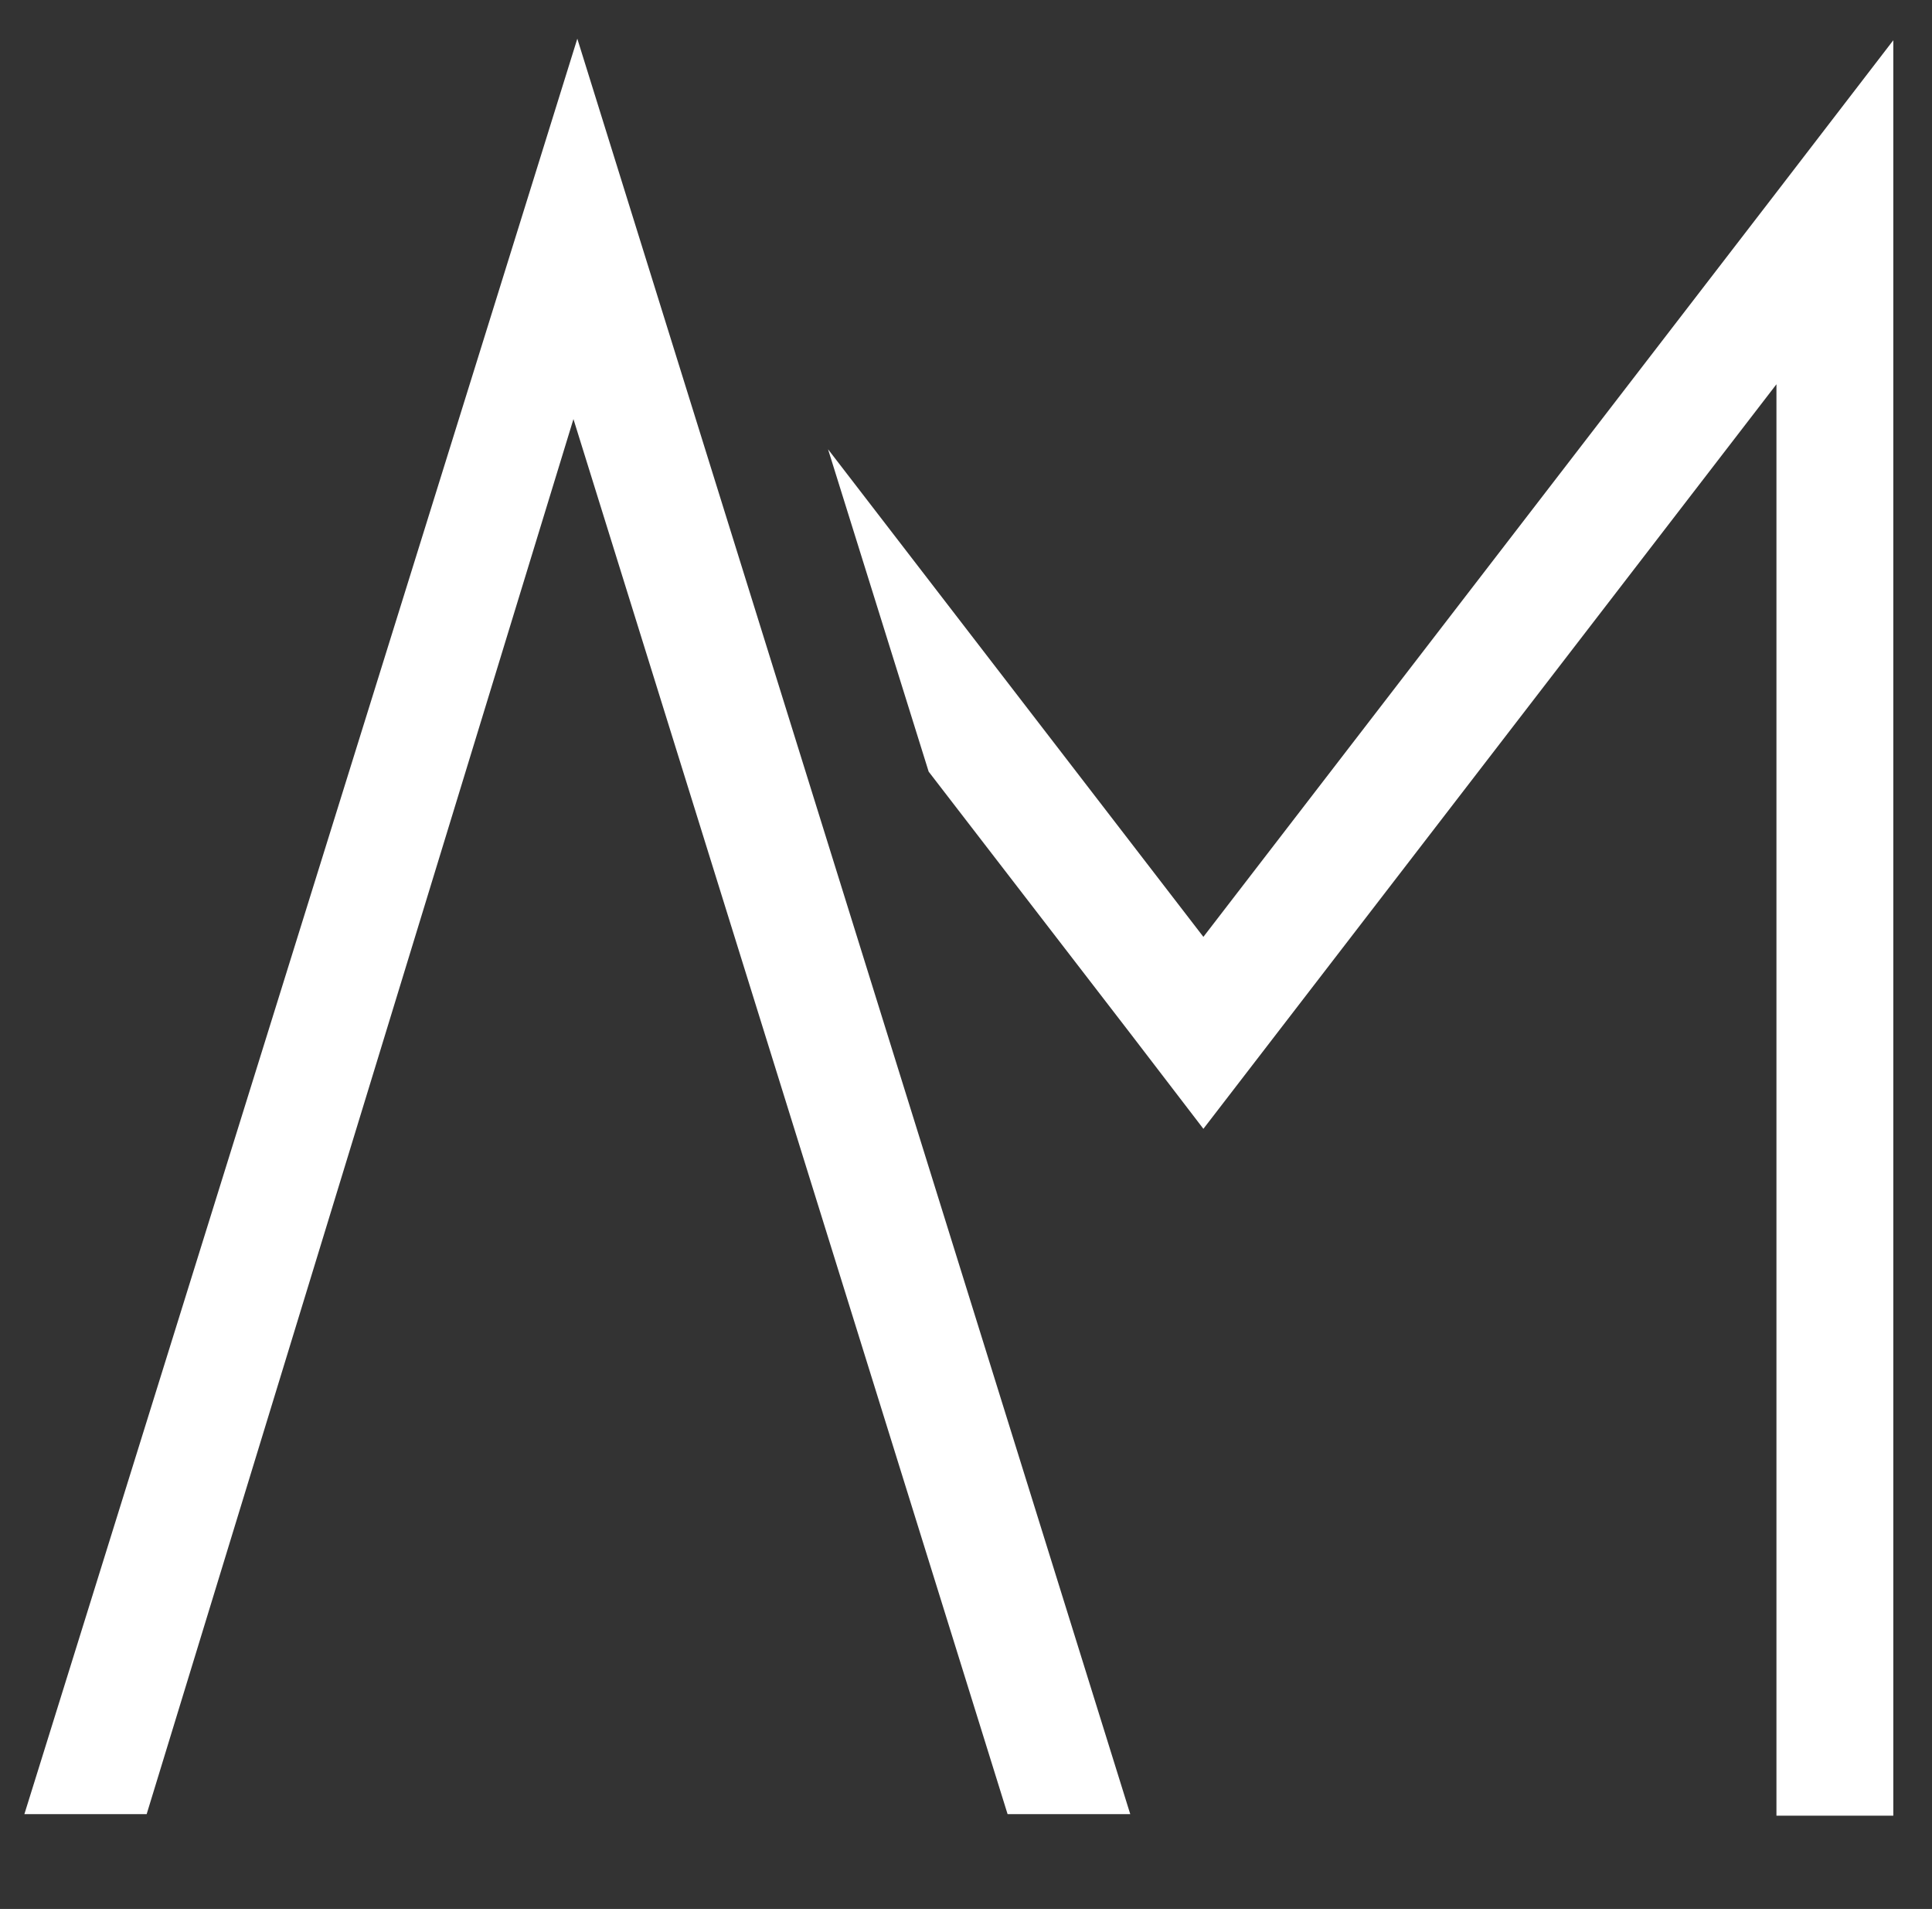 <?xml version="1.0" encoding="utf-8"?>
<!-- Generator: Adobe Illustrator 24.3.0, SVG Export Plug-In . SVG Version: 6.00 Build 0)  -->
<svg version="1.1" id="Warstwa_1" xmlns="http://www.w3.org/2000/svg" xmlns:xlink="http://www.w3.org/1999/xlink" x="0px" y="0px"
	 viewBox="0 0 49.93 49.33" style="enable-background:new 0 0 49.93 49.33;" xml:space="preserve">
<rect x="0" y="0" width="49.93" height="49.33" fill="#333333" stroke="none"/>
<style type="text/css">
	.st0{fill-rule:evenodd;clip-rule:evenodd;fill:#FFFFFF;}
</style>
<polygon class="st0" points="14.82,10.83 26.04,46.88 29.21,46.88 14.92,1 0.63,46.88 3.79,46.88 "/>
<polygon class="st0" points="48.93,46.92 48.93,6 48.93,1.04 45.91,4.97 31.1,24.21 21.4,11.61 24,19.94 29.2,26.69 29.2,26.69 
	31.1,29.17 45.91,9.93 45.91,46.92 "/>
</svg>
